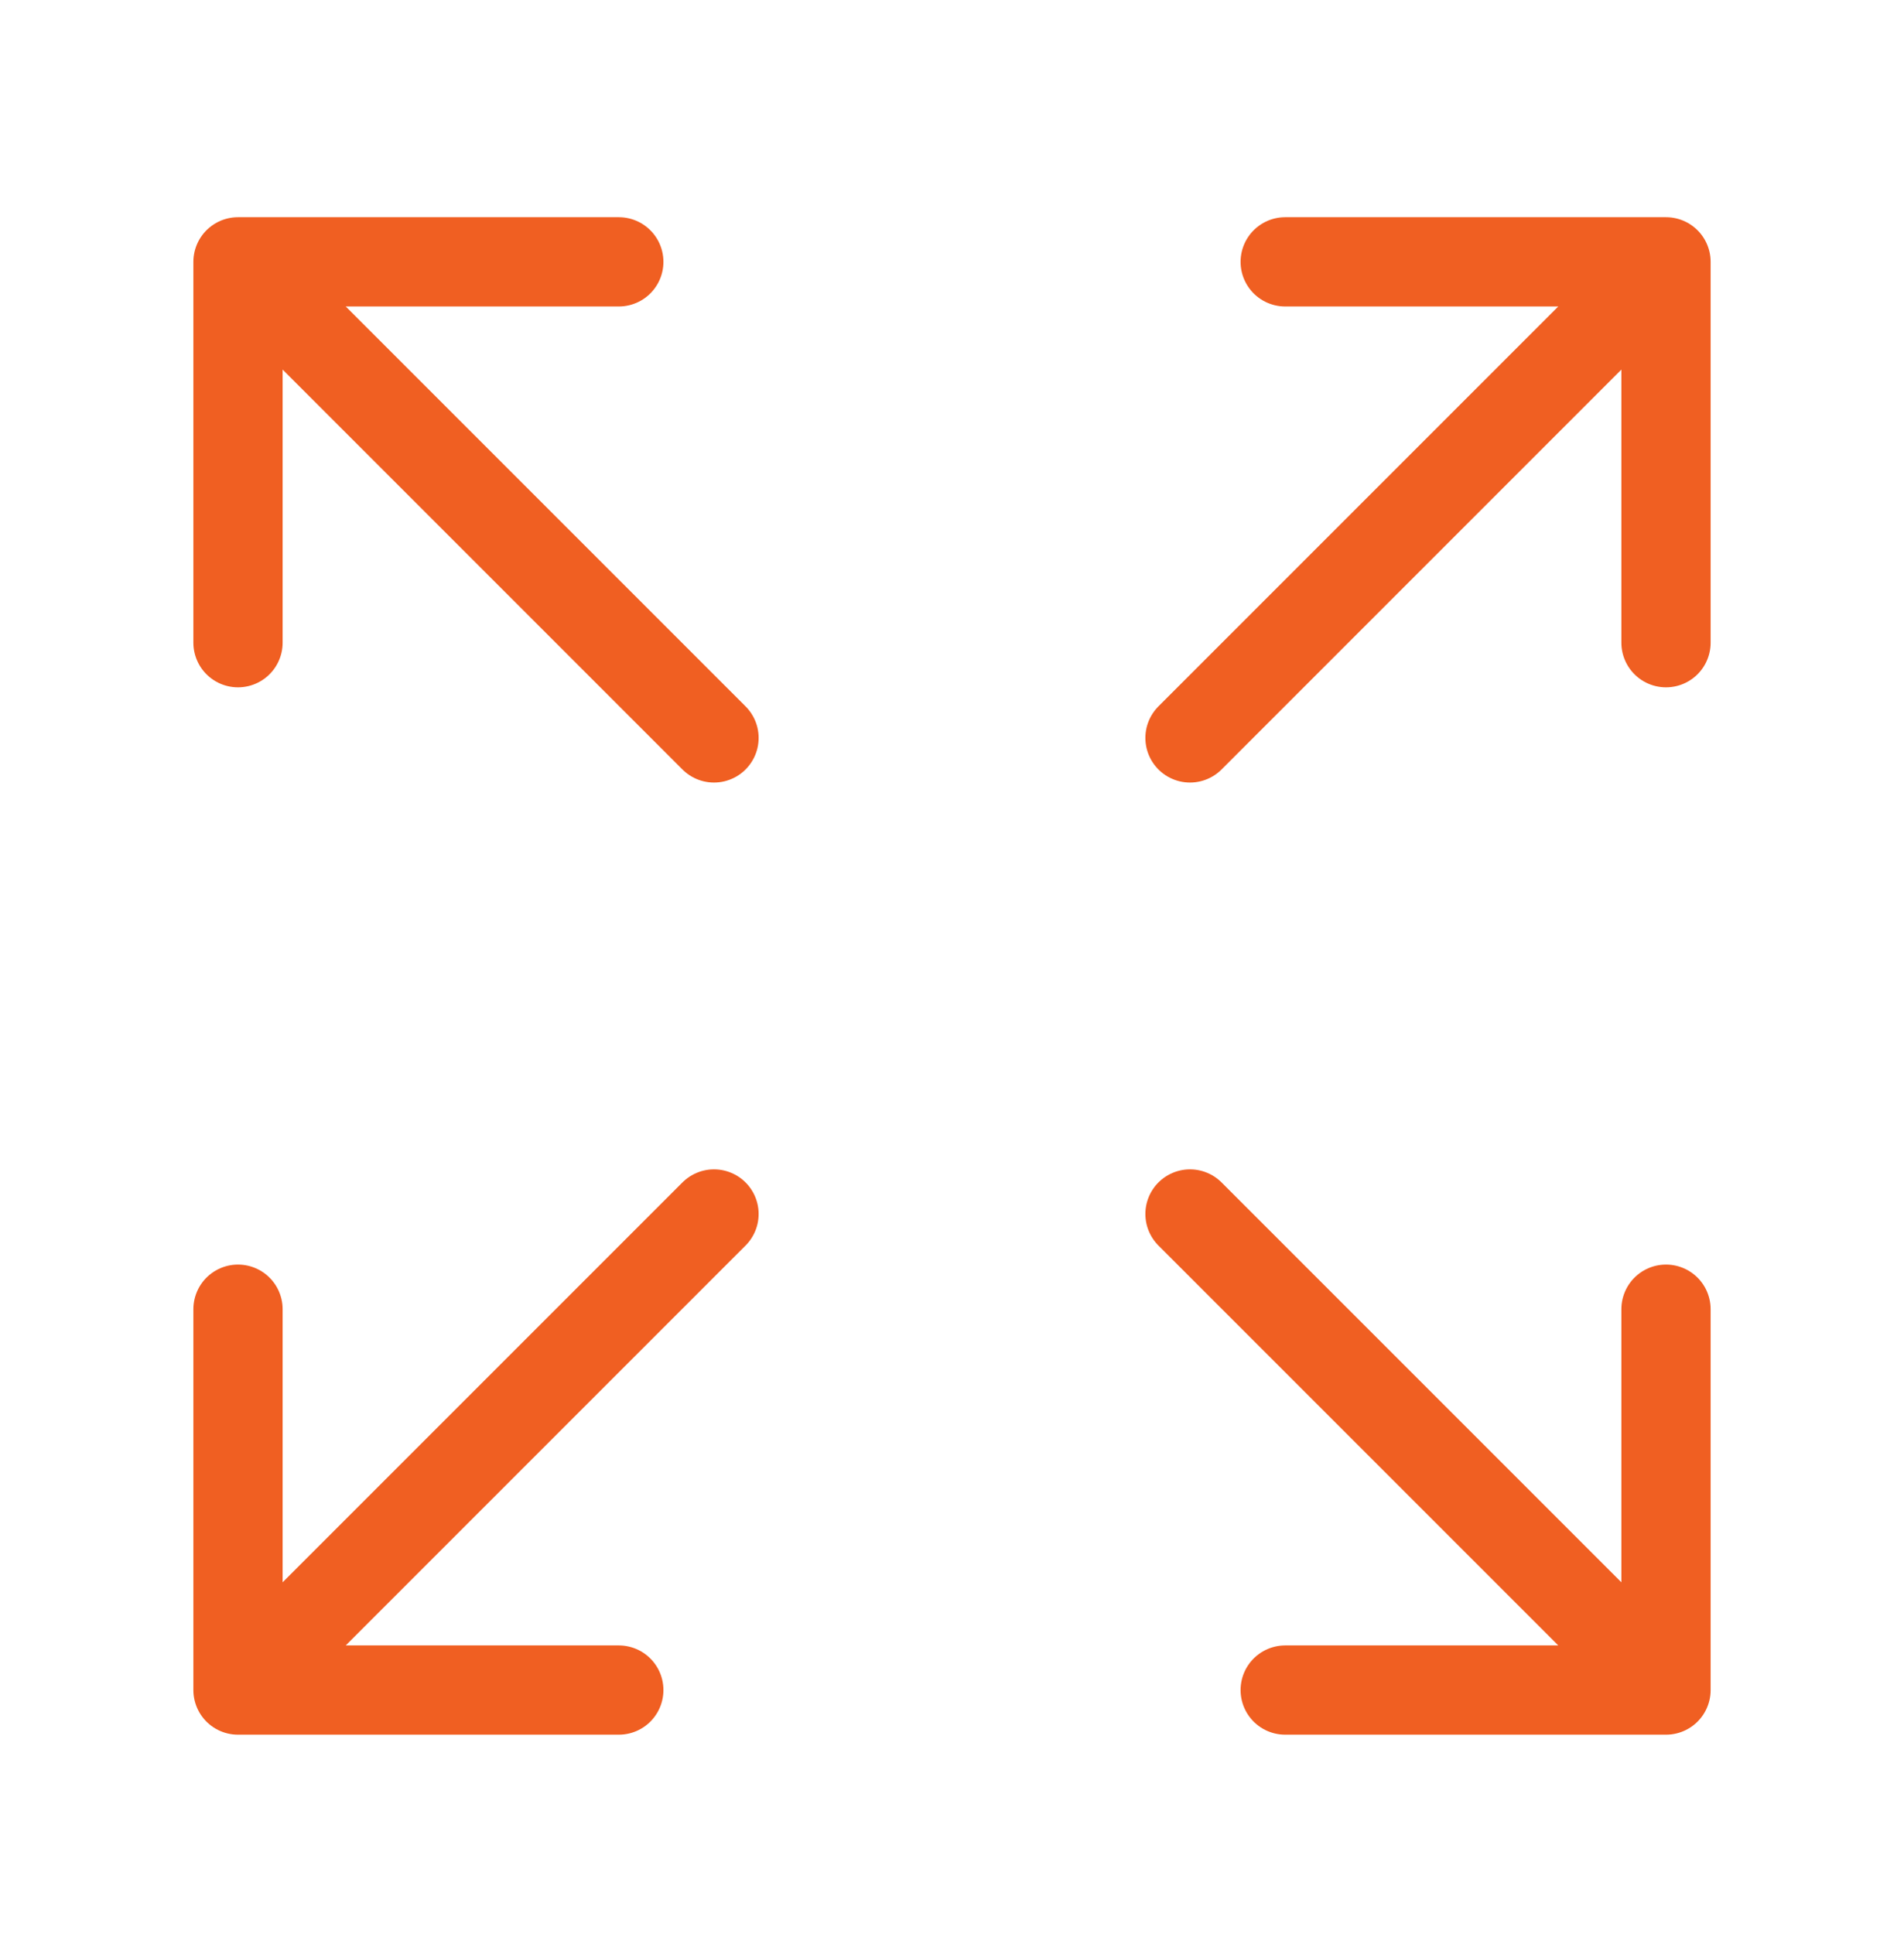 <svg width="64" height="65" viewBox="0 0 64 65" fill="none" xmlns="http://www.w3.org/2000/svg">
<path d="M40 40.8L56 56.8M56 56.8L56 44M56 56.8L43.2 56.8M40 24.8L56 8.8M56 8.8L56 21.6M56 8.8H43.2M8 44V56.8M8 56.8H20.8M8 56.8L24 40.8M8 21.6V8.8M8 8.8H20.8M8 8.8L24 24.8" stroke="#F05F22" stroke-width="3" stroke-linecap="round" stroke-linejoin="round"/>
</svg>
